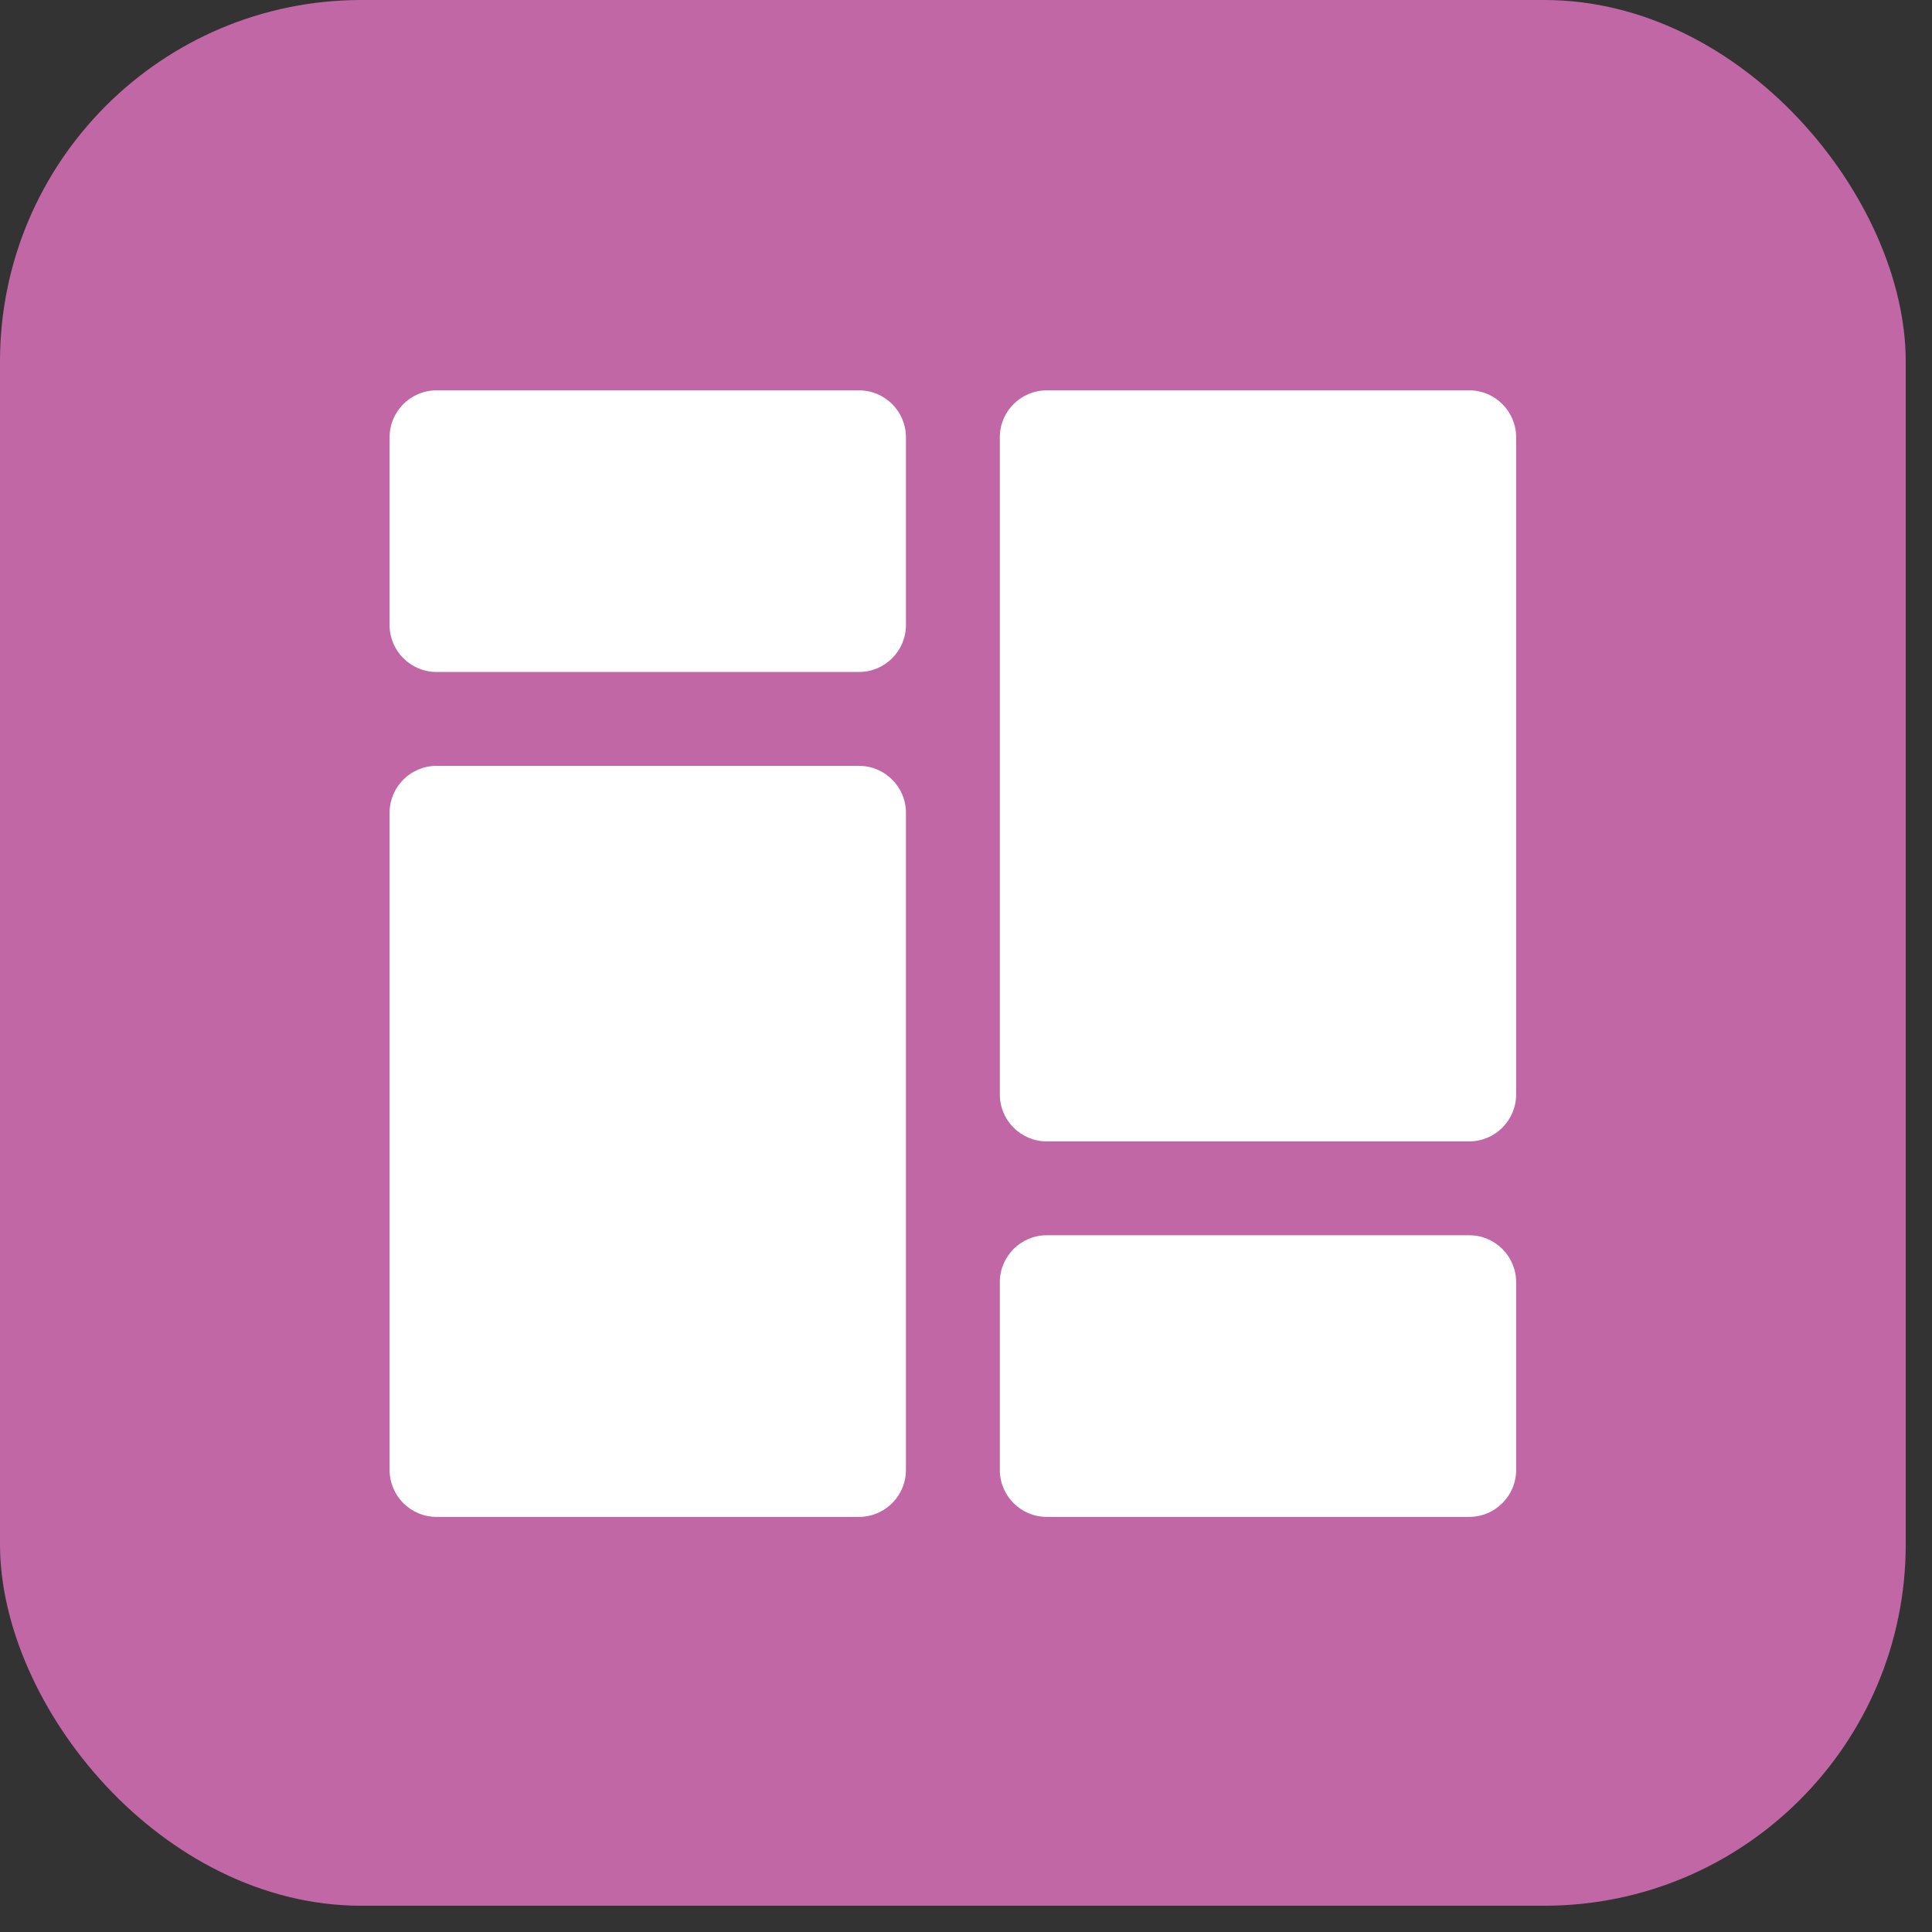 <svg width="69" height="69" viewBox="0 0 69 69" fill="none" xmlns="http://www.w3.org/2000/svg">
<rect x="0" y="0" width="69" height="69" fill="#333333" stroke="none"/>
<rect width="68.062" height="68.062" rx="12.908" fill="#C167A6"/>
<path fill-rule="evenodd" clip-rule="evenodd" d="M32.355 29.029C32.355 28.103 31.604 27.352 30.678 27.352H15.591C14.665 27.352 13.914 28.103 13.914 29.029V52.498C13.914 53.424 14.665 54.175 15.591 54.175H30.678C31.604 54.175 32.355 53.424 32.355 52.498V29.029Z" fill="white"/>
<path fill-rule="evenodd" clip-rule="evenodd" d="M54.148 45.793C54.148 44.867 53.397 44.116 52.472 44.116H37.384C36.459 44.116 35.708 44.867 35.708 45.793V52.498C35.708 53.424 36.459 54.175 37.384 54.175H52.472C53.397 54.175 54.148 53.424 54.148 52.498V45.793Z" fill="white"/>
<path fill-rule="evenodd" clip-rule="evenodd" d="M32.355 15.617C32.355 14.692 31.604 13.941 30.678 13.941H15.591C14.665 13.941 13.914 14.692 13.914 15.617V22.323C13.914 23.248 14.665 23.999 15.591 23.999H30.678C31.604 23.999 32.355 23.248 32.355 22.323V15.617Z" fill="white"/>
<path fill-rule="evenodd" clip-rule="evenodd" d="M54.148 15.617C54.148 14.692 53.397 13.941 52.472 13.941H37.384C36.459 13.941 35.708 14.692 35.708 15.617V39.087C35.708 40.012 36.459 40.764 37.384 40.764H52.472C53.397 40.764 54.148 40.012 54.148 39.087V15.617Z" fill="white"/>
</svg>
